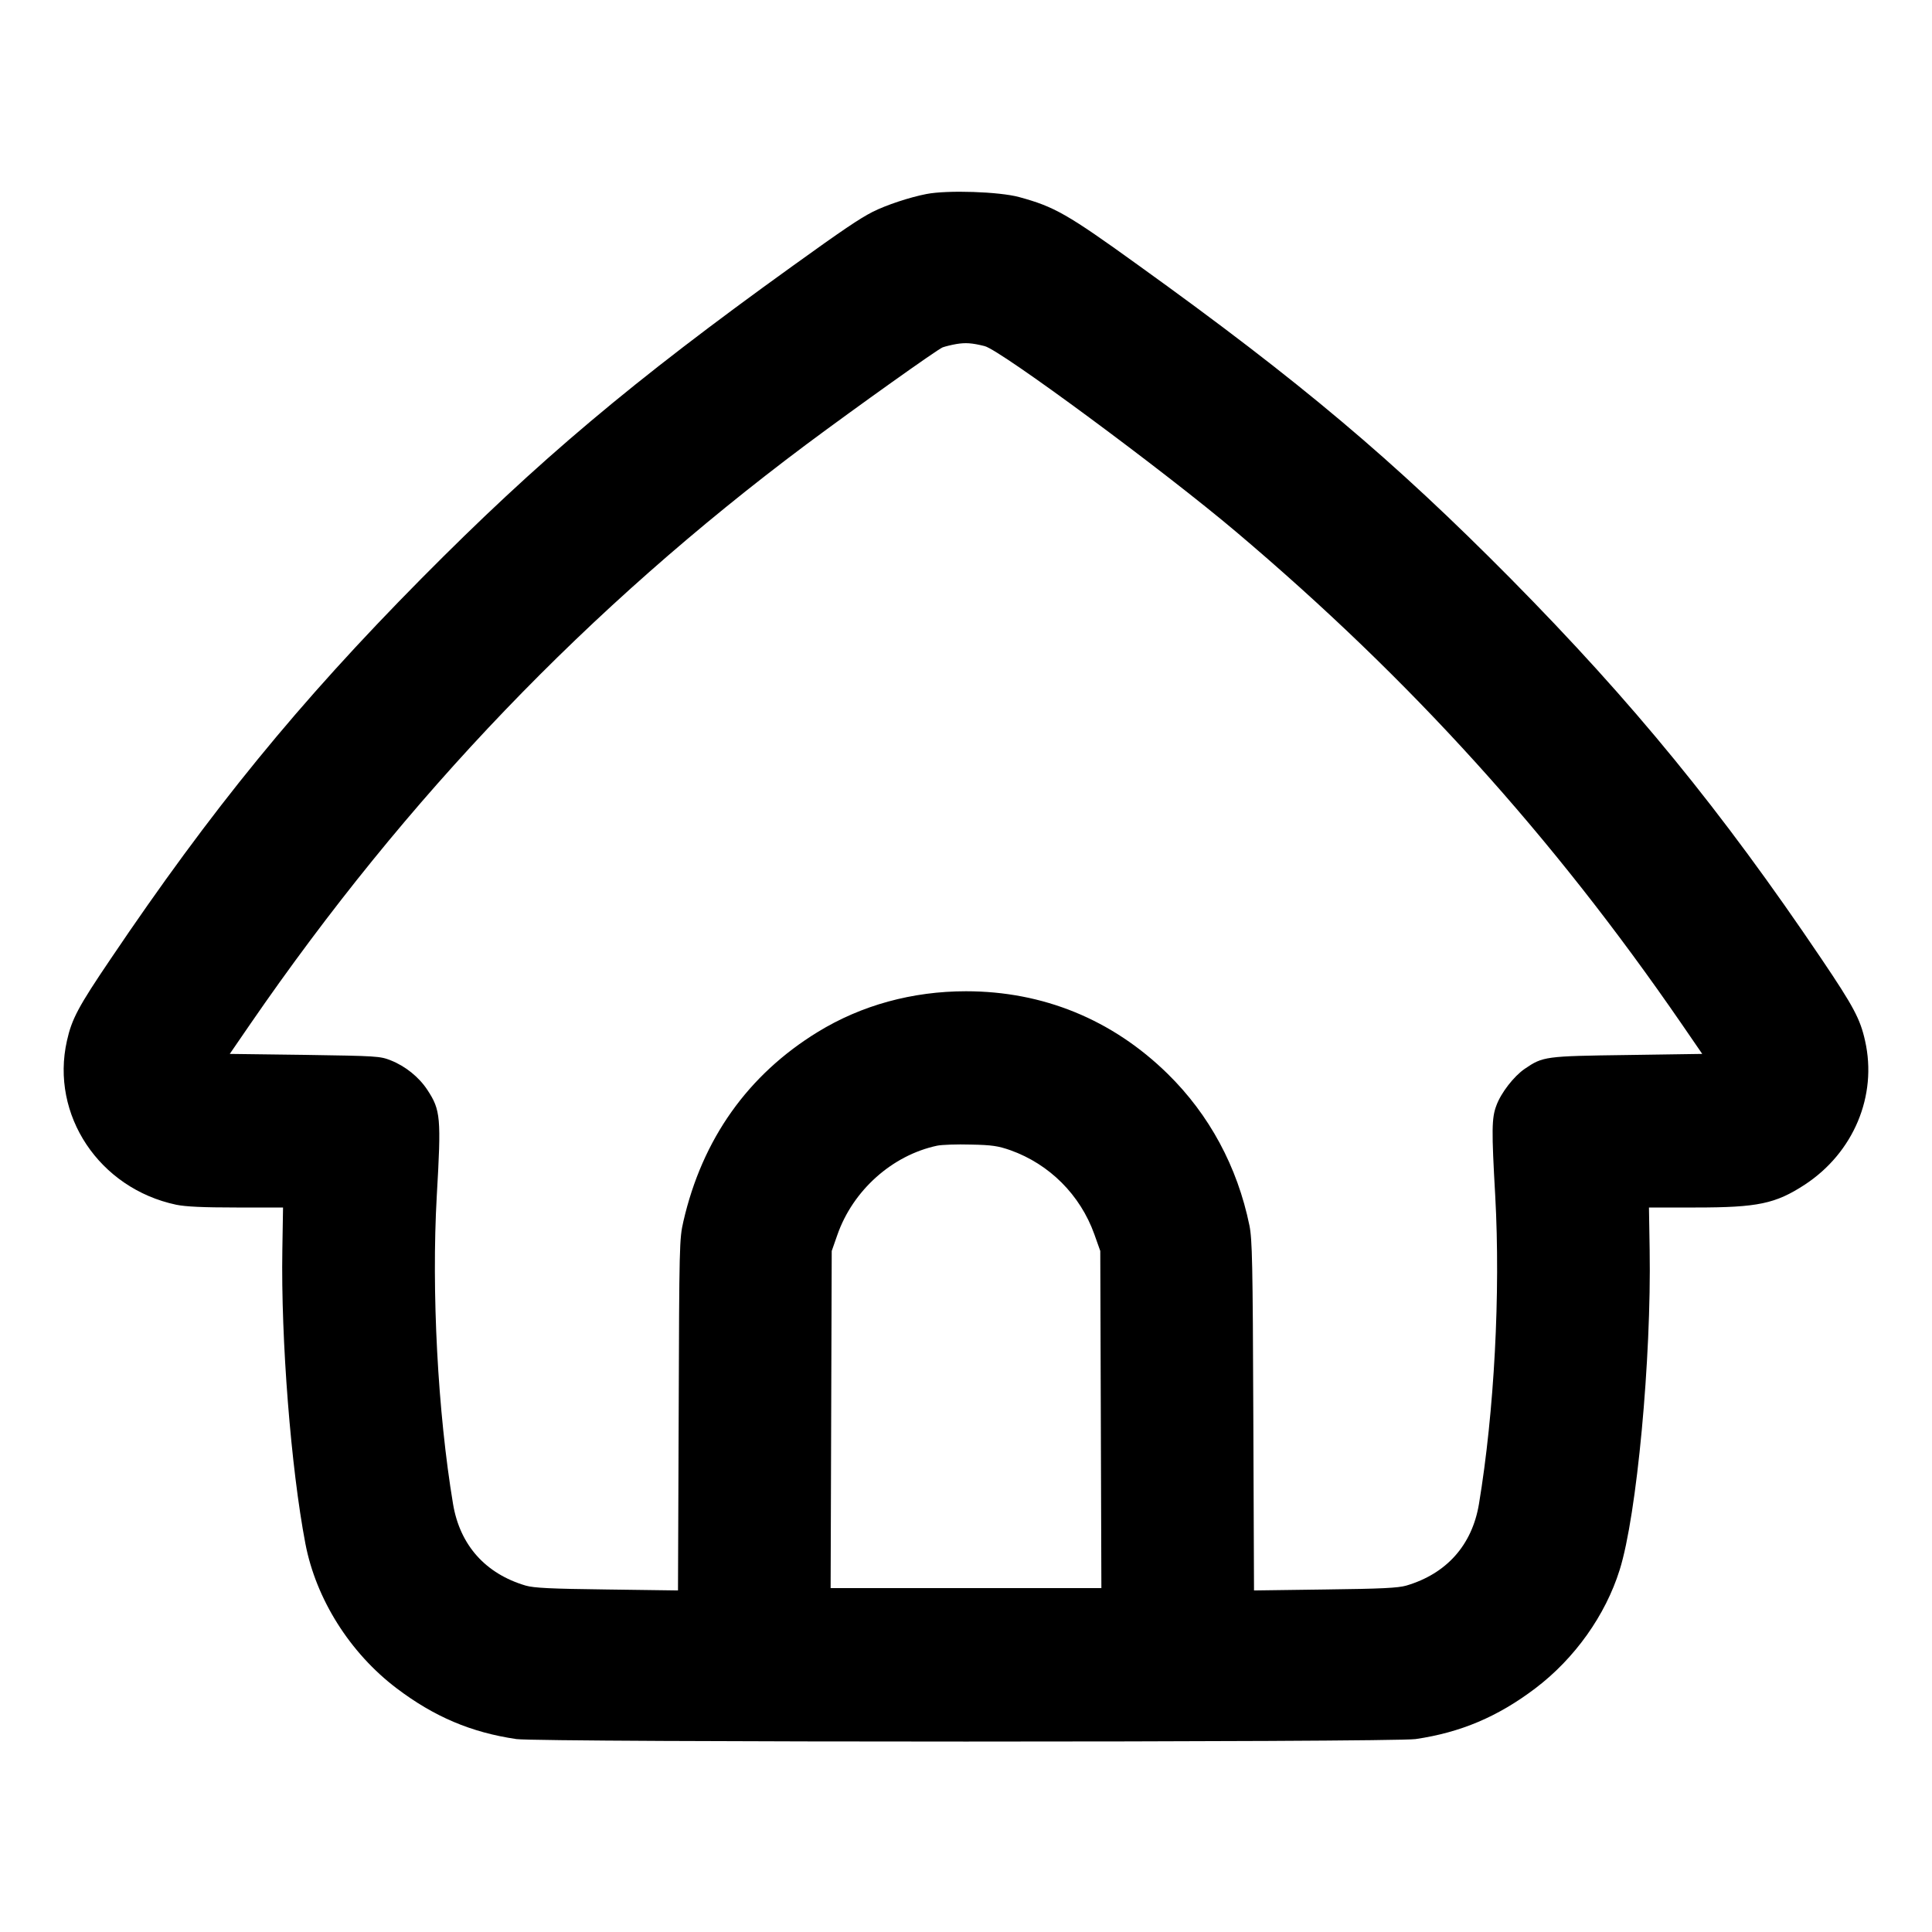 <svg xmlns="http://www.w3.org/2000/svg" viewBox="0 0 14 14" version="1.1">
  <path d="M6.713 1.406C6.593 1.429 6.421 1.486 6.324 1.535C6.23 1.583 6.109 1.664 5.74 1.93C4.581 2.764 3.901 3.336 3.051 4.195C2.164 5.092 1.531 5.867 0.801 6.95C0.568 7.294 0.52 7.384 0.485 7.542C0.364 8.079 0.719 8.612 1.277 8.73C1.346 8.744 1.47 8.75 1.713 8.75L2.051 8.75 2.046 9.057C2.035 9.707 2.108 10.637 2.213 11.186C2.29 11.588 2.536 11.978 2.874 12.234C3.146 12.44 3.414 12.554 3.742 12.602C3.908 12.626 10.092 12.626 10.258 12.602C10.585 12.554 10.854 12.44 11.126 12.234C11.411 12.018 11.634 11.705 11.737 11.375C11.861 10.98 11.967 9.845 11.954 9.057L11.949 8.75 12.287 8.75C12.738 8.75 12.866 8.723 13.079 8.584C13.432 8.352 13.605 7.94 13.515 7.542C13.48 7.384 13.432 7.294 13.2 6.95C12.472 5.871 11.834 5.091 10.949 4.195C10.097 3.334 9.424 2.767 8.253 1.925C7.732 1.549 7.641 1.498 7.385 1.428C7.242 1.389 6.866 1.376 6.713 1.406M6.93 2.493C6.895 2.499 6.851 2.51 6.831 2.517C6.791 2.533 6.213 2.945 5.841 3.222C4.26 4.405 2.948 5.772 1.814 7.42L1.665 7.637 2.208 7.644C2.732 7.652 2.754 7.653 2.832 7.684C2.938 7.726 3.036 7.805 3.097 7.898C3.193 8.044 3.198 8.097 3.165 8.666C3.126 9.358 3.172 10.233 3.283 10.899C3.333 11.197 3.518 11.404 3.81 11.49C3.87 11.507 3.988 11.513 4.399 11.518L4.913 11.525 4.918 10.253C4.922 9.015 4.923 8.978 4.952 8.851C5.089 8.254 5.42 7.788 5.926 7.478C6.242 7.284 6.612 7.183 7 7.183C7.558 7.183 8.06 7.388 8.461 7.781C8.763 8.077 8.967 8.455 9.054 8.881C9.074 8.981 9.078 9.147 9.082 10.26L9.087 11.525 9.601 11.518C10.012 11.513 10.13 11.507 10.19 11.49C10.482 11.404 10.667 11.197 10.717 10.899C10.828 10.23 10.874 9.372 10.835 8.665C10.808 8.19 10.809 8.102 10.843 8.012C10.876 7.92 10.97 7.799 11.049 7.745C11.181 7.655 11.196 7.653 11.792 7.645L12.335 7.637 12.186 7.42C11.246 6.054 10.226 4.927 8.96 3.856C8.434 3.411 7.251 2.537 7.135 2.508C7.043 2.485 6.997 2.482 6.93 2.493M6.791 8.302C6.466 8.371 6.181 8.625 6.068 8.948L6.027 9.065 6.023 10.287L6.019 11.508 7 11.508L7.981 11.508 7.977 10.287L7.973 9.065 7.93 8.944C7.828 8.659 7.605 8.436 7.322 8.335C7.233 8.304 7.189 8.297 7.035 8.294C6.935 8.291 6.825 8.295 6.791 8.302" stroke="none" fill="#000000" fill-rule="evenodd" stroke-width="0.014"></path>
</svg>
